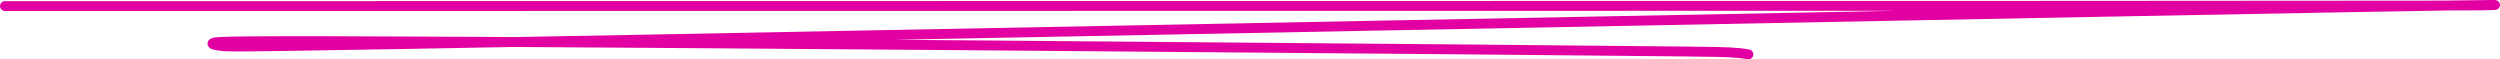 <?xml version="1.0" encoding="UTF-8"?> <svg xmlns="http://www.w3.org/2000/svg" width="506" height="12" viewBox="0 0 506 12" fill="none"><path d="M1.003 1.228C0.952 1.228 0.901 1.228 83.177 1.222C165.454 1.217 330.06 1.207 415.703 1.182C501.347 1.157 503.04 1.118 504.576 1.04C506.111 0.963 507.438 0.85 432.64 2.254C357.842 3.658 206.88 6.584 127.967 8.065C49.054 9.545 46.765 9.493 45.125 9.335C43.486 9.178 42.566 8.916 43.206 8.663C43.847 8.41 46.076 8.174 95.983 8.454C145.889 8.735 243.405 9.539 294.716 9.986C346.027 10.434 348.178 10.501 349.832 10.585C351.485 10.669 352.576 10.768 353.873 11" stroke="#E200A3" stroke-width="2" stroke-linecap="round"></path></svg> 